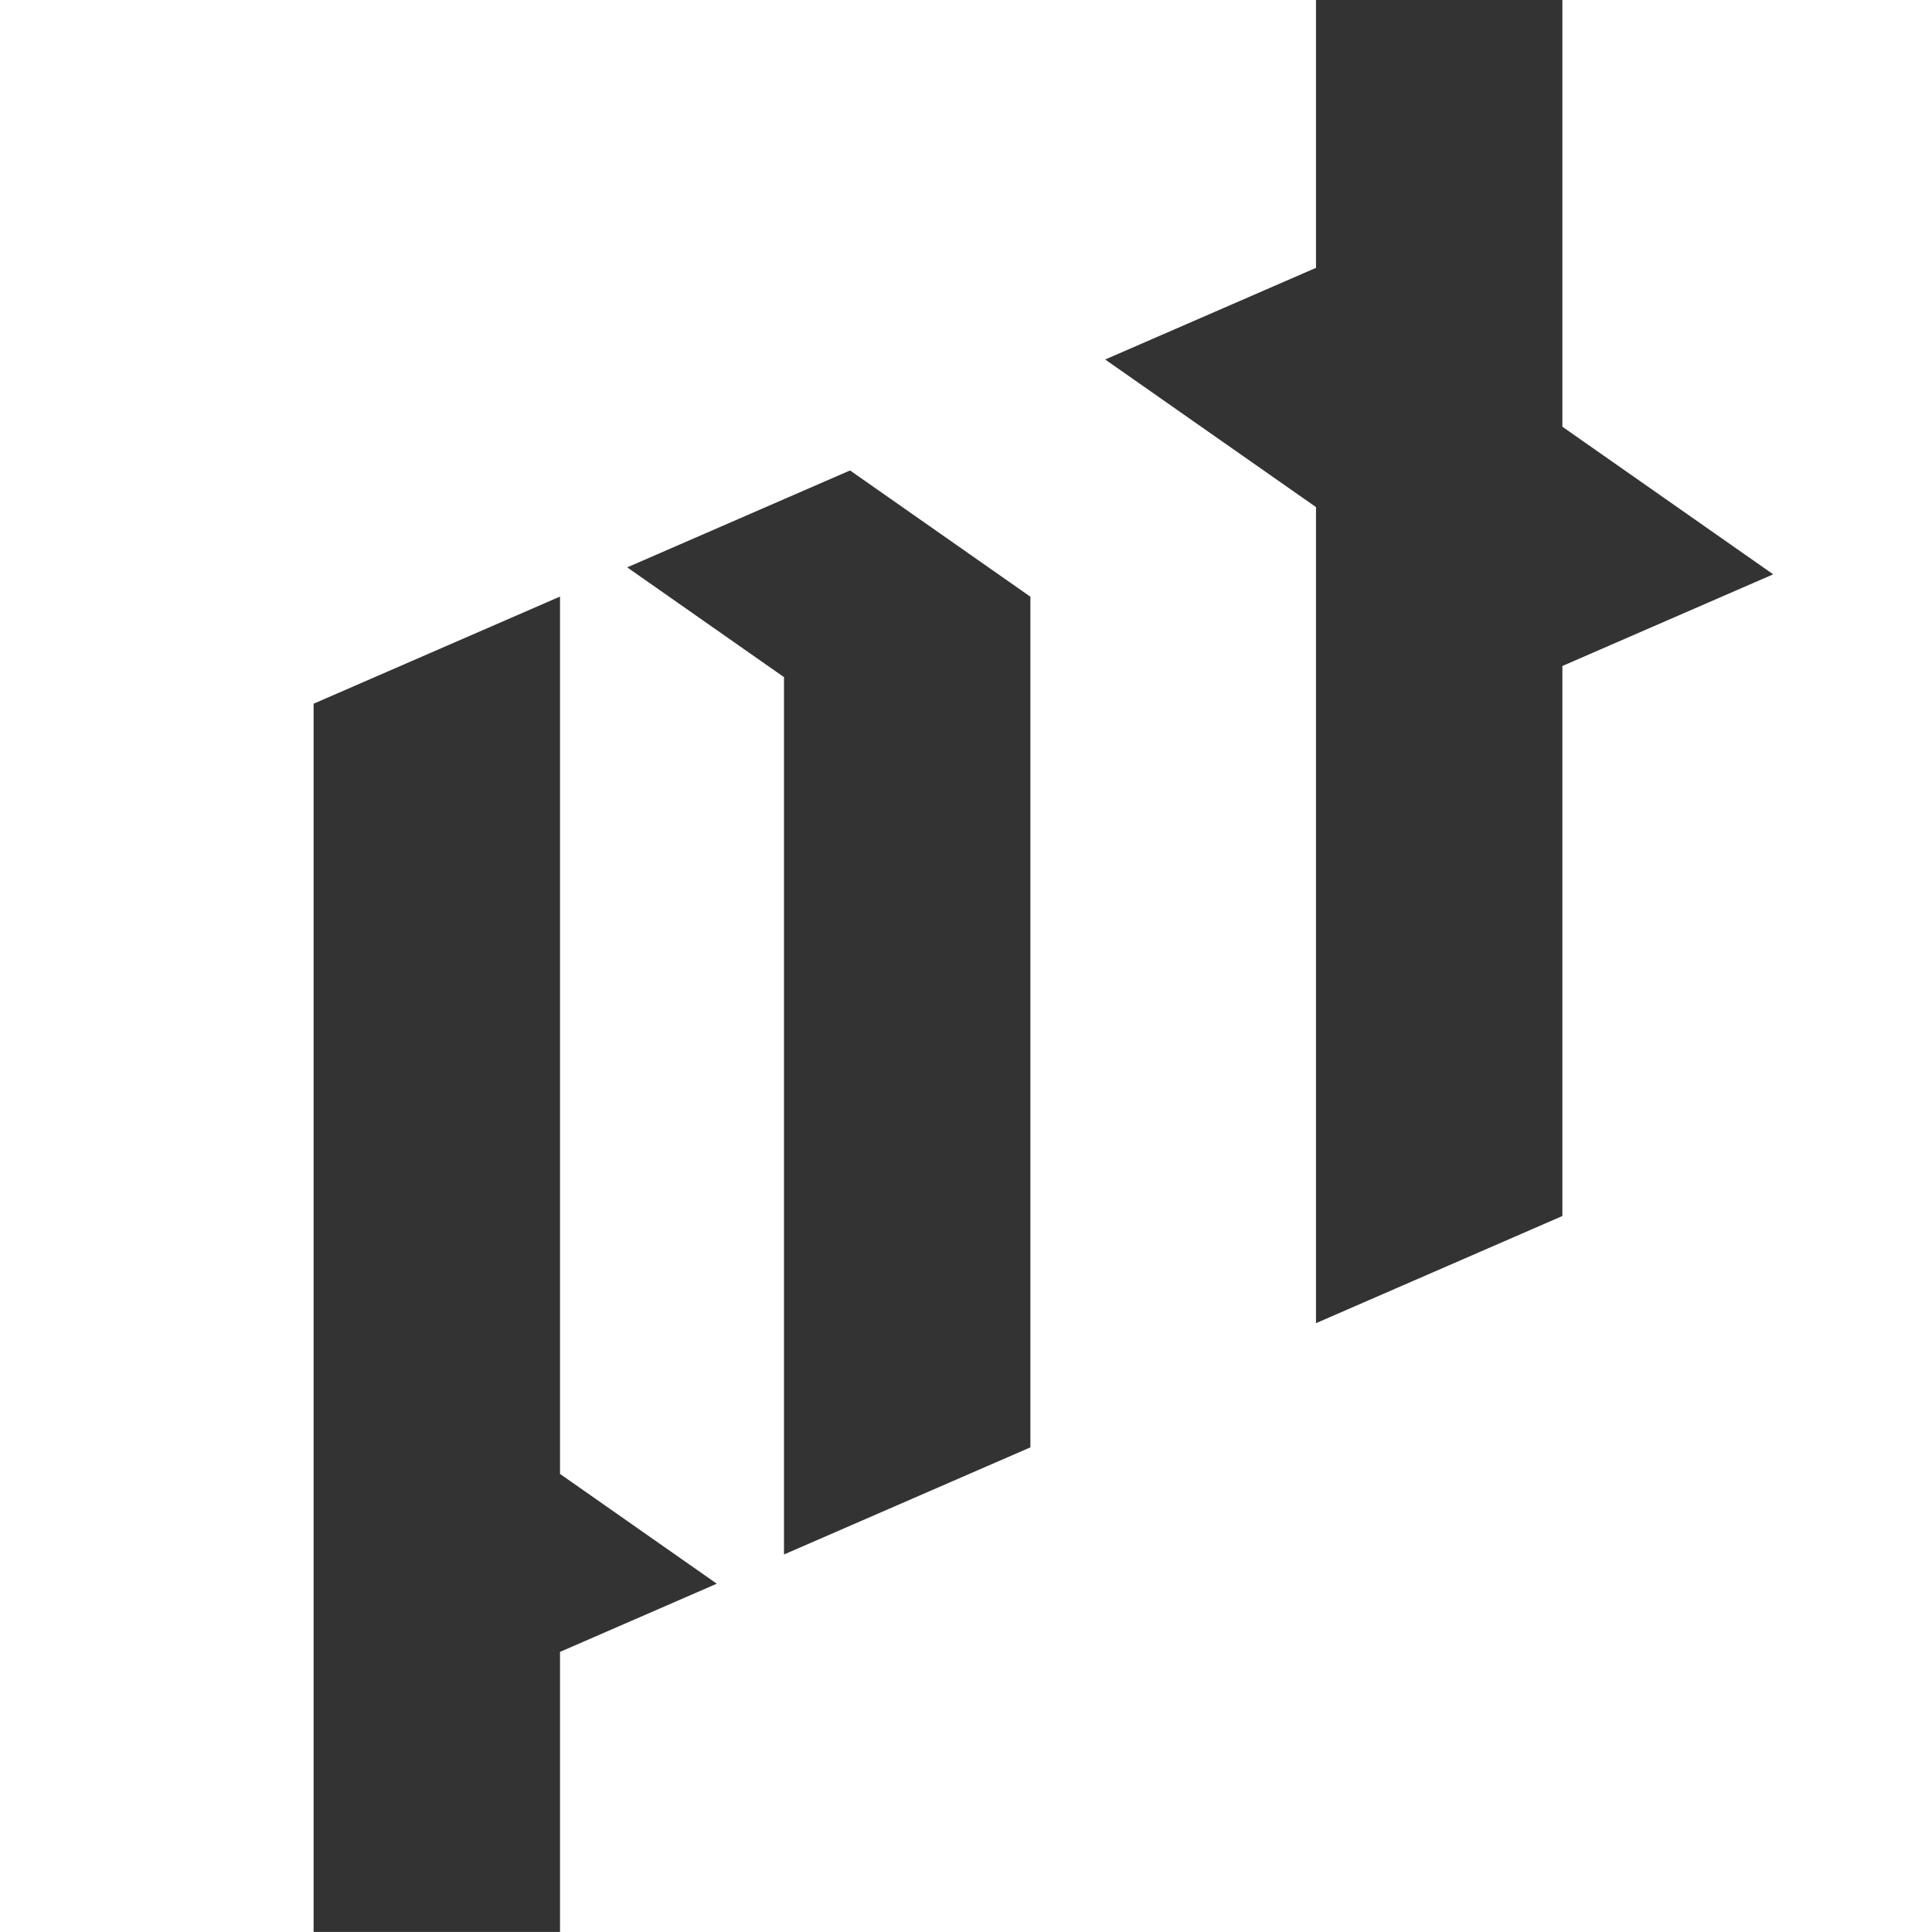 <?xml version="1.0" encoding="UTF-8" standalone="no"?>
<!-- Created with Inkscape (http://www.inkscape.org/) -->

<svg
   width="39.688mm"
   height="39.687mm"
   viewBox="0 0 39.688 39.687"
   version="1.1"
   id="svg153"
   inkscape:version="1.2.2 (732a01da63, 2022-12-09)"
   sodipodi:docname="logo.svg"
   xmlns:inkscape="http://www.inkscape.org/namespaces/inkscape"
   xmlns:sodipodi="http://sodipodi.sourceforge.net/DTD/sodipodi-0.dtd"
   xmlns="http://www.w3.org/2000/svg"
   xmlns:svg="http://www.w3.org/2000/svg">
  <rect x="0" y="0" width="39.688" height="39.687" fill="#333333" stroke="none"/>
  <sodipodi:namedview
     id="namedview155"
     pagecolor="#ffffff"
     bordercolor="#000000"
     borderopacity="0.25"
     inkscape:showpageshadow="2"
     inkscape:pageopacity="0.0"
     inkscape:pagecheckerboard="0"
     inkscape:deskcolor="#d1d1d1"
     inkscape:document-units="mm"
     showgrid="false"
     inkscape:zoom="2.3512431"
     inkscape:cx="44.657228"
     inkscape:cy="123.55166"
     inkscape:window-width="1920"
     inkscape:window-height="1132"
     inkscape:window-x="-8"
     inkscape:window-y="-8"
     inkscape:window-maximized="1"
     inkscape:current-layer="layer1" />
  <defs
     id="defs150" />
  <g
     inkscape:label="Ebene 1"
     inkscape:groupmode="layer"
     id="layer1">
    <path
       class="fil3"
       d="M 0,39.688 H 6.442 V 14.456 l 5.062,-2.201 v 18.023 l 3.221,2.255 -3.221,1.401 V 39.688 H 39.688 V 19.844 0 h -7.593 v 8.766 l 4.331,3.032 -4.331,1.883 V 24.98 L 27.034,27.181 V 10.417 L 22.703,7.385 27.034,5.502 V 0 H 0 Z m 16.105,-7.755 5.062,-2.201 v -17.474 l -3.705,-2.594 -4.578,1.991 3.221,2.255 z"
       id="path715"
       style="clip-rule:evenodd;fill:#ffffff;fill-rule:evenodd;stroke-width:0.007;image-rendering:optimizeQuality;shape-rendering:geometricPrecision;text-rendering:geometricPrecision;fill-opacity:1" />
  </g>
</svg>
